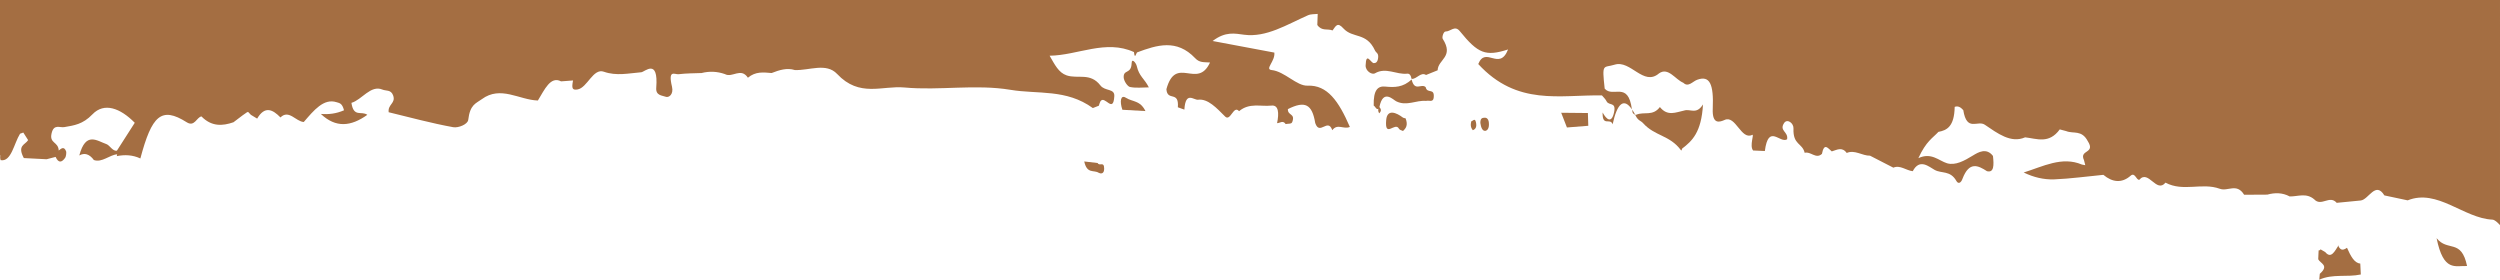 <?xml version="1.0" encoding="utf-8"?>
<!-- Generator: Adobe Illustrator 25.2.1, SVG Export Plug-In . SVG Version: 6.00 Build 0)  -->
<svg version="1.1" id="Layer_1" xmlns="http://www.w3.org/2000/svg" xmlns:xlink="http://www.w3.org/1999/xlink" x="0px" y="0px"
	 viewBox="0 0 1920 214.8" style="enable-background:new 0 0 1920 214.8;" xml:space="preserve">
<style type="text/css">
	.st0{fill:#A46E42;}
</style>
<path class="st0" d="M1802.5,190.3c-2.2,1.4-4.5,2.8-6.5-1.1l0.1-0.9c-3,4.6-5.8,10.8-10.3,5.3c-1.2-0.7-2.4-1.4-3.6-2.1
	c-0.5,0.7-1,0.9-1.5,0.8c-0.1,2.3-0.2,4.5-0.3,6.8c1.6,3.3,8.7,4.6,1.2,11.2c-0.1,1.5-0.2,3-0.4,4.5c10.5-4.7,21.3-1.7,31.9-4
	c-0.1-2.8-0.2-5.6-0.4-8.4C1808.1,202.1,1805.2,196.4,1802.5,190.3z"/>
<path class="st0" d="M1871.3,182.9c5.3,26.2,14.4,21,23.4,21.4C1890.3,183,1879.8,193.6,1871.3,182.9z"/>
<path class="st0" d="M843,125.2c-3.4-0.4-6.8-0.8-10.3-1.2c2.1,9.8,7.3,6.3,11.1,8.7c1.2,0.7,4.2,1.3,4.2-3.1
	C848,123.5,844.4,128,843,125.2z"/>
<path class="st0" d="M869.1,48.5c-0.3,8.8-6.5,4.5-6.1,11.1c0.2,2.8,3,6.8,4.8,7.2c4.8,1,9.7,0.3,14.5,0.3
	c-3.3-6.7-7.5-8.4-9.3-16.5C872.4,48.2,869.2,44.4,869.1,48.5z"/>
<path class="st0" d="M864.7,75.1c-4.1-2.7-4.9,2.9-2.7,9.2c5.9,0.3,11.8,0.6,17.7,1C875.7,77,869.7,78.3,864.7,75.1z"/>
<path class="st0" d="M0.2,119.2c-0.2,1.3-0.1,2.6,0.3,3.8c8.2,1.5,10.2-12.8,14.9-20.3c0.8-0.3,1.6-0.6,2.5-0.9
	c1.2,1.9,2.5,3.9,3.7,5.8c0.8,0.2,1.6,0.4,2.4,0.6c-0.8-0.3-1.6-0.5-2.4-0.6c-2.2,3.7-8.6,3.9-3.3,13.8c5.8,0.3,11.7,0.6,17.5,0.9
	c2.3-0.6,4.6-1.2,6.9-1.8c2.3,5.1,4.9,4.2,7.4,0.6c0.6-0.9,1-3.9,0.7-4.8c-1.6-4.2-3.7-2.3-5.7-0.7c-0.3-6.9-7.3-5.3-5.5-13.1
	c1.7-7.6,6.3-4.2,9.9-4.9c7.3-1.3,14-2,21.5-9.8c9-9.4,21.4-4.8,32.5,6.5c-4.8,7.6-9.3,14.5-13.7,21.4c-3.2,0.7-5.5-4.1-8-5
	c-7.3-2.5-15.9-10-20.9,8.7c4-2.3,7.8-1.1,11.2,3.5c6.2,2.2,11.9-3.9,17.9-4.4l-0.3,1.4c6.1-1.2,12.1-1,18.1,1.8
	c8.8-32.9,16-40.2,35.6-27.8c6,3.8,7.6-3.8,11.3-4.5c7.8,8,16.2,7.4,24.6,4.5c2.3-1.8,4.7-3.6,7-5.3c1.3-0.9,2.7-1.9,4-2.8l-0.4,0.4
	l0.7-0.2c0.7,0.7,1.4,1.5,2.1,2.2c1.6,1,3.2,1.9,4.8,2.9c5.8-9.9,11.8-7.2,17.9-0.9c6.4-6.4,11.9,3.2,17.9,3.5
	c7.7-8.9,15.3-18.4,25.2-15.2c2.2,0.7,4.3,0.7,5.7,6.2c-5.9,2.6-11.8,3.3-17.8,2.8c11.5,10.9,23.1,9.7,35.7,0.7
	c-4.5-3.3-10.5,2.3-12.2-9.2c8-2.3,14.8-14,23.8-10.2c2.8,1.2,6.5-0.1,8.2,4.4c2.3,6.2-4.2,6.8-3.4,13c16.5,4,33,8.5,49.6,11.5
	c3.9,0.7,11.1-2.2,11.5-5.6c1.4-11.9,5.9-12.6,10.4-15.9c14.5-10.7,28.8,0.6,43.1,1c5.1-8.3,9.7-19,17.8-14.7
	c3.1-0.2,6.1-0.5,9.2-0.7c-1.2,6.1-0.6,7.6,3.5,6.9c7.5-1.3,11.9-16.6,20.2-13.6c9.5,3.4,19.1,1.2,28.7,0.4
	c2.6-0.2,13.3-11.2,11.5,11.9c-0.5,6.1,4.6,5.9,7.2,6.9c2.4,1,6.3-1.8,4.9-7.7c-3.3-13.7,2.2-9.2,5.1-9.6c5.9-0.7,11.7-0.7,17.6-0.9
	c6-1.5,11.9-1.3,17.9,0.8c5.8,3.2,12.2-5.4,17.7,2.8c5.9-5,12.1-4.1,18.2-3.6c5.9-2.3,11.8-4.2,17.8-2.3c11,0.5,24.1-5.9,32.5,3
	c17.2,18.3,34.6,8.8,51.7,10.4c27.1,2.5,54.5-2.7,81.5,1.8c21,3.5,42.8-0.8,63.2,14c1.5-0.6,3-1.2,4.6-1.8c0.4-1.1,0.7-2.4,1.2-3.3
	c3.3-5.3,9.9,10,10.7-4.1c0.3-6-7.2-3.6-10.7-8.2c-7.8-10.1-17.3-4.8-25.9-7.7c-6.2-2.1-9.1-8.2-13.1-15.1
	c21.8-0.3,43.1-12.7,64.8-2.8c0.7,6.3,1.6,0.6,2.5,0.2c15.1-5.6,30.3-10.5,44.5,4.5c3.5,3.7,6.8,2.9,11.4,3.3
	c-9.7,21.1-26.2-6.1-33.5,20.5c0.7,9.7,9.8,0.8,8.8,13.9c1.7,0.6,3.3,1.2,5,1.8c0.9-14.5,7.2-7.2,10.5-7.6c7.6-1,14.3,6.4,20.9,13
	c4.1,3.8,6.4-9.2,10.6-4.2c8-6.7,16.6-3.4,24.9-4.3c5.5-0.6,5.9,5.7,4.3,13.5c2.2,0,4.5-2.5,6.6,0.7c1.8-0.5,4.5,0.2,5.1-1.7
	c2.4-6.7-3.6-4.6-3.4-9.8c13.2-6.6,18.6-3.8,21,10.7c3.4,10,9.7-4.3,13.1,5.5c4-5.4,8.6-0.4,13.5-2.5c-8.6-19.9-17.3-32.3-32.4-31.7
	c-8.4,0.4-17.6-10.9-27.7-12c-5.5-0.6,2.9-6.8,2.1-13.4c-14.6-2.7-29.4-5.5-47.4-8.9c10-7.6,17.2-5.7,24.3-4.8
	c17,2.2,32.7-7.8,48.8-14.9c2.4-1.1,5.1-0.8,7.6-1.1c-0.1,2.8-0.2,5.7-0.3,8.5c3.5,5,7.8,2.6,11.7,4.2c2.6-3.6,3.8-6.6,8.3-1.6
	c7.3,8,17.7,2.7,24.3,17c0.8,1.8,2.9,1.9,2.4,5.7c-0.4,3.3-1.8,4-3.3,4c-2.3,0-5.9-9.1-6.3,1.7c-0.2,4.3,4.8,7.5,7.2,6.1
	c8.4-4.9,16.5,1.2,24.7,0.3c1.6-0.2,2.8,0.9,3.4,4c3.8,0.4,7.1-5.6,11.1-3c3-1.2,5.9-2.4,8.9-3.6c0.3-8.5,12.8-10.2,3.9-24.2
	c-0.7-1.2,0.6-5.7,2.3-5.6c3.6,0.1,7-5,10.8-0.3c14.1,17.4,19.9,19.6,37.1,14.1c-6.7,17-17.2-2.9-22.9,11.2
	c29.9,32.5,62.8,23.5,95,24.1l0,0c1.2,1.5,2.6,2.6,3.6,4.6c1.8,3.5,7.5,0.1,5.7,8.4c-1.9,8.8-5.8,5.6-8.8,0.1
	c-0.3,11.4,5.9,3.7,7.7,9.1c3.5-16.4,8.7-20.5,14.8-11.5c-2.9-22.1-14.5-8.6-20.9-15.9l0,0c-2.2-20.1-1.1-15.7,7.6-18.4
	c12.3-3.9,22.2,16.9,34.1,6.7c7.1-5.1,12.5,4.7,18.7,7.2c3.8,3.7,7.1-1,10.6-2.3c9.7-3.6,12.8,3.3,12,22.1
	c-0.6,12.9,5.7,10.2,9.2,8.7c8.4-3.8,12.6,15.8,21.1,11.5c1.8-0.9-2.3,8.4,0.7,12c3,0.1,6,0.2,9,0.4c2.8-21.4,11.6-5.5,17.1-9
	c1.1-5.9-6.3-6.4-2.3-12.5c2.4-3.6,7.4,0.1,7.2,4.2c-0.5,12.8,6.8,11,8.6,18.7c4.4-1.4,8.7,5,13.1,0.9l0.1,0.1
	c1.8-9.4,4.8-4.3,7.6-2.1c3.9-1.1,7.8-3.8,11.5,1.2c6.1-2.7,11.9,2.2,17.9,2.1c6,3.1,11.9,6.1,17.9,9.2c5.1-2.3,9.9,2.2,14.9,2.7
	c5.3-10.1,12.4-3.4,16.8-1c5.4,3,12,0.2,16.7,8.5c1.4,2.5,3.5,1.7,4.7-1.7c5.2-13.6,12-10.2,18.8-5.8c5.4,1.4,5.4-4.6,4.6-11.7
	c-5-6.6-11.4-2.8-15.3-0.4c-6.7,4.1-13.5,7.9-20,6c-6.2-1.9-12.1-8.6-22-3.9c6-13.1,11.1-15.5,15.4-20.2l0,0
	c6.5-1.2,12.2-4,12.5-19.2c2.4-0.9,4.5,0.1,6.6,2.5l0,0c2.7,17,11,7.5,16.5,11.2c9.8,6.6,20,14.5,31,9.7c9,1,18.3,5.3,26.6-6.1
	c1.6,0.4,3.3,0.9,4.9,1.3c5.6,2.3,11.9-1.2,16.6,7.7l0,0c6.3,9.8-6.8,6.4-2.9,14.6c0.3,1.3,0.7,2.6,1,3.9c-0.9-0.2-1.7-0.3-2.6-0.5
	c-15.3-6.5-29.9,1.5-44.7,6.1c7.8,3.8,15.5,5.5,23.2,5.3c12.7-0.5,25.3-2.3,38-3.5c6.9,5.8,14.2,6.6,20.9,0.7c3.4-3,4.3,3.5,6.7,3.1
	l0,0c7-8.2,13.1,10.7,20.1,2.2c13.7,7.3,27.9-0.3,41.7,4.7c6.2,2.3,13-4.7,18.7,4.6c5.9,0,11.8-0.1,17.8-0.1
	c5.8-1.6,11.6-1.6,17.2,1.4c6.3,0.1,12.7-3,18.8,2.2c5.5,5.9,11.8-3.6,17.3,2.7c6.2-0.6,12.3-1.2,18.5-1.8c6.1-0.8,11.3-15,18.1-3.9
	c6,1.3,11.9,2.5,17.9,3.8c22.7-9.2,43.1,13.8,65,14.8c1.9,0.1,3.9,2.1,5.9,4.2V0h-786.5l0,0H0v119.2C0.1,119.2,0.1,119.2,0.2,119.2z
	"/>
<path class="st0" d="M1261.8,94.5c9.1,10.2,20.5,9.1,29.2,20.9c0.3,0.4,0.6,0,0.9-1.3c7.6-5.8,14.8-12.4,16-33.9
	c-5.1,8.2-9.8,3.1-14.5,4.7c-6.3,1.3-12.7,4.7-18.6-2.7c-5.5,7.3-12.1,3.3-18.1,5.9c-0.3,0.1-0.6,0.1-1-0.1c0.2,0.4,0.4,0.7,0.6,1.1
	C1258.1,92.7,1260.2,92.7,1261.8,94.5z"/>
<path class="st0" d="M1255.8,88.1c-0.8-1.5-1.5-2.8-2.3-3.9c0.1,0.7,0.2,1.3,0.3,2C1253.9,87,1254.9,87.8,1255.8,88.1z"/>
<path class="st0" d="M1199,86.6c1.5,3.8,2.9,7.5,4.4,11.3c5.5-0.4,11-0.9,16.4-1.3c-0.1-3.3-0.2-6.5-0.3-9.8
	C1212.6,86.8,1205.8,86.7,1199,86.6z"/>
<path class="st0" d="M1130,93.1c-0.9,3-0.3,5.2,1.1,6.9c1.9-0.7,3.3-2.2,2.4-6.2C1132.7,90.3,1131.2,93,1130,93.1z"/>
<path class="st0" d="M1139.9,90.4c-1.3,0.2-3,0.1-3,4c0.5,3.6,1.6,6.2,3.7,6.1c1.5-0.1,2.9-1.7,2.9-4.8
	C1143.6,91.5,1141.9,90.2,1139.9,90.4z"/>
<path class="st0" d="M1094.9,66.9c-3.4-3.1-8.4,3.9-10.8-5.9c-6.4,6.2-13.3,6.2-20.1,5.5c-5.8-0.6-9.3,2.5-9,14.6
	c1.2,0.6,2.2,3.6,3.6,2.4c-0.3,1.2-0.1,2.3,0.6,3.5c1.8-1.6,1.6-3.2,0.2-4.8c2.8-14.2,10.6-5.5,12.9-4.4c8,4,15.3-1,22.9-0.3
	c2.1-0.7,5.6,1.5,5.9-2.7C1101.8,67.1,1096.1,72.4,1094.9,66.9z"/>
<path class="st0" d="M1077.3,90.2c-4.6-3.5-11.9-6.9-12.7,1.9c-1.3,14.5,6.8,1.3,9.7,6.6c0.7,1.3,2.1,1.3,3.2,1.9
	c2.3-2.1,4-4.5,2-9.7C1078.8,90.7,1078,90.7,1077.3,90.2z"/>
</svg>
